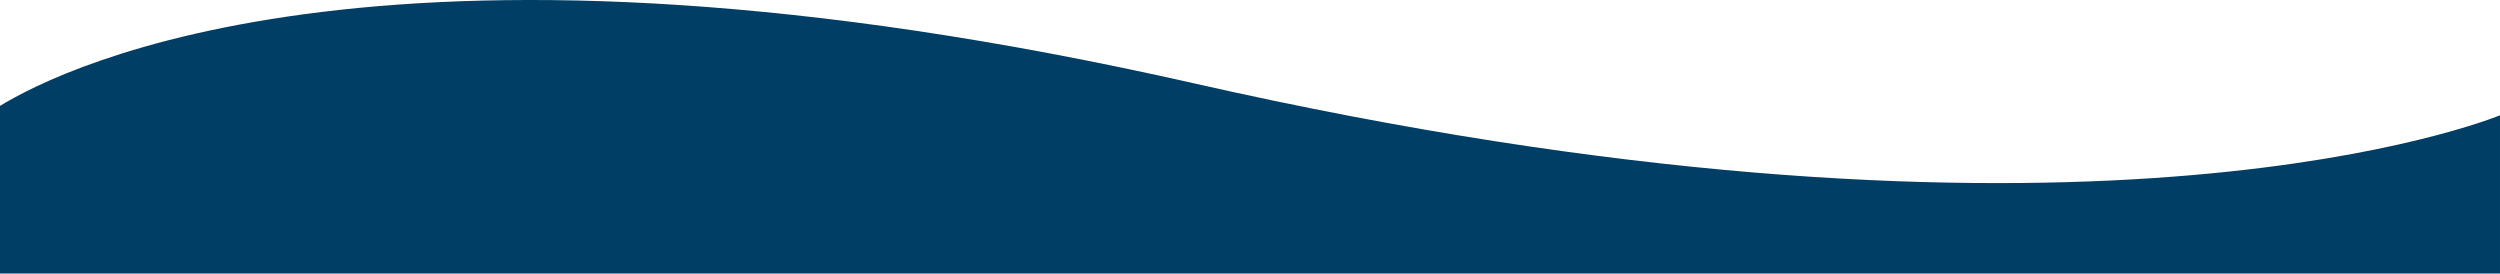 <svg xmlns="http://www.w3.org/2000/svg" width="1919.001" height="209.965" viewBox="0 0 1919.001 209.965">
  <path id="Schnittmenge_1" data-name="Schnittmenge 1" d="M269.5,215.5V86.815C319.175,56.433,572.726-69.4,1186.969,69.724c656.709,148.746,970.5,36.5,1001.531,24.345V215.5Z" transform="translate(-269.5 -5.536)" fill="#003E66"/>
</svg>
